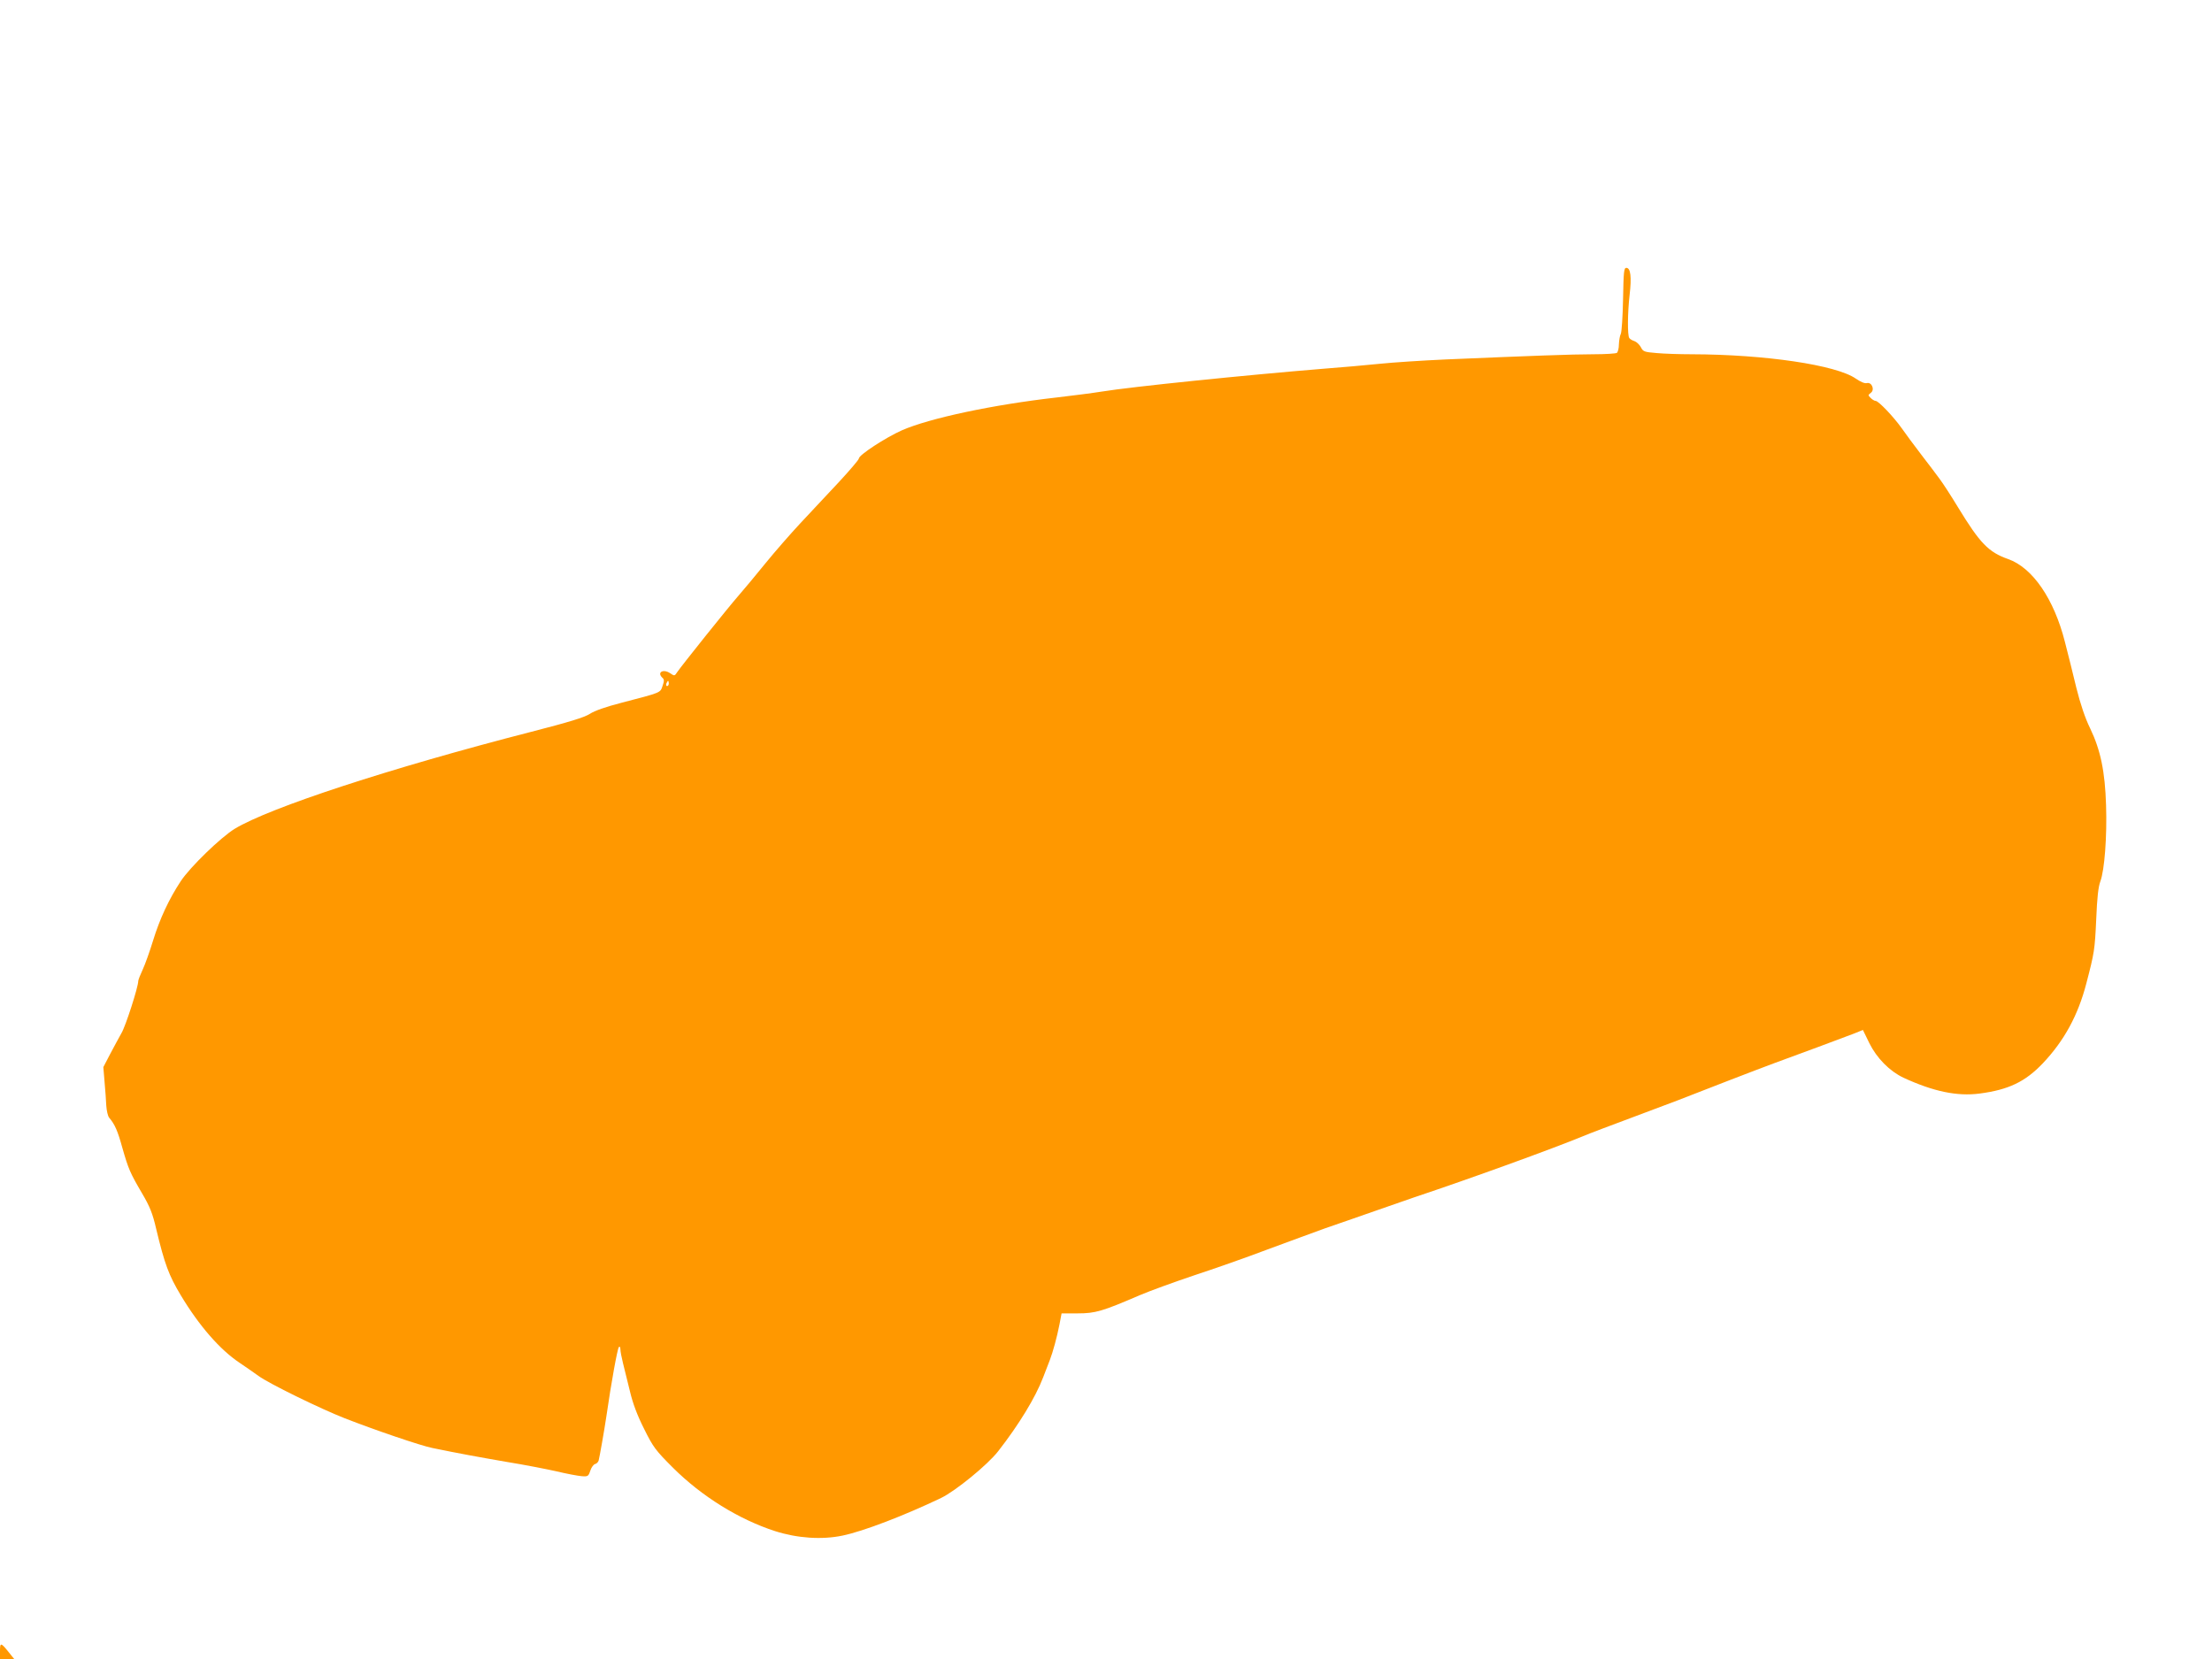 <?xml version="1.0" standalone="no"?>
<!DOCTYPE svg PUBLIC "-//W3C//DTD SVG 20010904//EN"
 "http://www.w3.org/TR/2001/REC-SVG-20010904/DTD/svg10.dtd">
<svg version="1.0" xmlns="http://www.w3.org/2000/svg"
 width="1280pt" height="960pt" viewBox="0 0 1280 960"
 preserveAspectRatio="xMidYMid meet">
<g transform="translate(0,960) scale(0.1,-0.1)"
fill="#ff9800" stroke="none">
<path d="M9392 7868 c-2 -101 -8 -190 -13 -200 -5 -9 -10 -36 -11 -60 0 -24
-6 -46 -12 -50 -6 -4 -67 -8 -136 -8 -121 0 -362 -9 -855 -30 -132 -6 -303
-17 -380 -25 -77 -8 -225 -21 -330 -29 -441 -36 -1110 -104 -1280 -132 -49 -8
-166 -23 -260 -34 -371 -42 -736 -120 -896 -190 -96 -43 -249 -143 -249 -163
0 -7 -53 -69 -117 -138 -65 -69 -164 -175 -220 -235 -56 -60 -148 -165 -204
-234 -56 -69 -125 -152 -154 -185 -64 -73 -334 -411 -356 -444 -15 -23 -16
-24 -42 -6 -40 26 -77 4 -44 -27 11 -9 11 -19 1 -47 -14 -41 -5 -37 -239 -98
-89 -23 -155 -46 -182 -64 -31 -20 -118 -47 -340 -104 -816 -210 -1512 -438
-1715 -561 -81 -50 -257 -220 -312 -303 -68 -103 -122 -219 -160 -343 -19 -62
-46 -138 -60 -168 -14 -30 -26 -60 -26 -67 0 -34 -73 -261 -97 -301 -15 -26
-44 -81 -66 -122 l-39 -75 7 -85 c4 -47 9 -109 10 -138 2 -29 9 -61 17 -70 33
-39 49 -76 76 -174 35 -122 44 -144 115 -265 44 -75 60 -114 81 -205 49 -204
73 -268 142 -383 106 -177 227 -315 339 -390 33 -22 83 -57 111 -77 56 -42
358 -190 499 -245 174 -68 441 -159 507 -172 155 -32 271 -53 433 -81 99 -16
227 -41 285 -54 58 -14 123 -26 145 -28 37 -3 40 -1 51 32 6 19 19 36 27 38 9
2 18 11 21 20 6 23 32 170 45 257 28 195 64 391 72 400 5 5 9 0 9 -13 0 -12 7
-48 15 -80 8 -31 26 -104 40 -162 17 -72 43 -141 83 -220 52 -105 66 -123 167
-224 166 -165 380 -298 590 -366 128 -41 270 -51 390 -26 121 25 358 116 571
218 83 40 268 191 329 269 122 156 217 313 261 428 14 36 32 82 39 101 18 47
41 131 56 207 l12 63 93 0 c103 0 143 12 359 105 61 26 202 77 315 115 113 37
304 104 425 150 121 45 272 100 335 123 63 22 192 66 285 99 94 33 197 69 230
80 329 110 787 276 985 357 25 11 144 56 265 101 236 88 292 109 570 218 99
38 218 84 265 101 121 44 396 146 458 170 l52 21 37 -76 c43 -87 117 -162 197
-200 173 -80 311 -109 441 -92 168 22 264 68 366 175 124 131 204 278 252 463
46 176 49 194 57 370 5 125 12 188 24 220 24 64 39 259 33 440 -6 196 -32 320
-92 445 -29 59 -56 139 -80 235 -19 80 -49 199 -66 265 -63 249 -187 430 -329
480 -113 40 -162 90 -290 300 -40 66 -88 140 -107 165 -18 25 -66 88 -106 140
-40 52 -90 120 -111 150 -48 68 -136 160 -152 160 -7 0 -20 8 -29 17 -16 16
-16 17 1 30 24 18 5 64 -24 56 -12 -3 -37 8 -63 26 -113 79 -525 140 -950 141
-69 0 -161 3 -203 7 -71 6 -78 8 -91 34 -8 15 -25 31 -37 35 -13 4 -26 12 -30
18 -11 16 -10 146 2 250 12 102 6 156 -19 156 -14 0 -16 -21 -19 -182z m-5522
-2223 c0 -8 -4 -15 -10 -15 -5 0 -7 7 -4 15 4 8 8 15 10 15 2 0 4 -7 4 -15z"/>
<path d="M0 46 l0 -46 41 0 41 0 -32 40 c-45 56 -50 57 -50 6z"/>
</g>
</svg>
